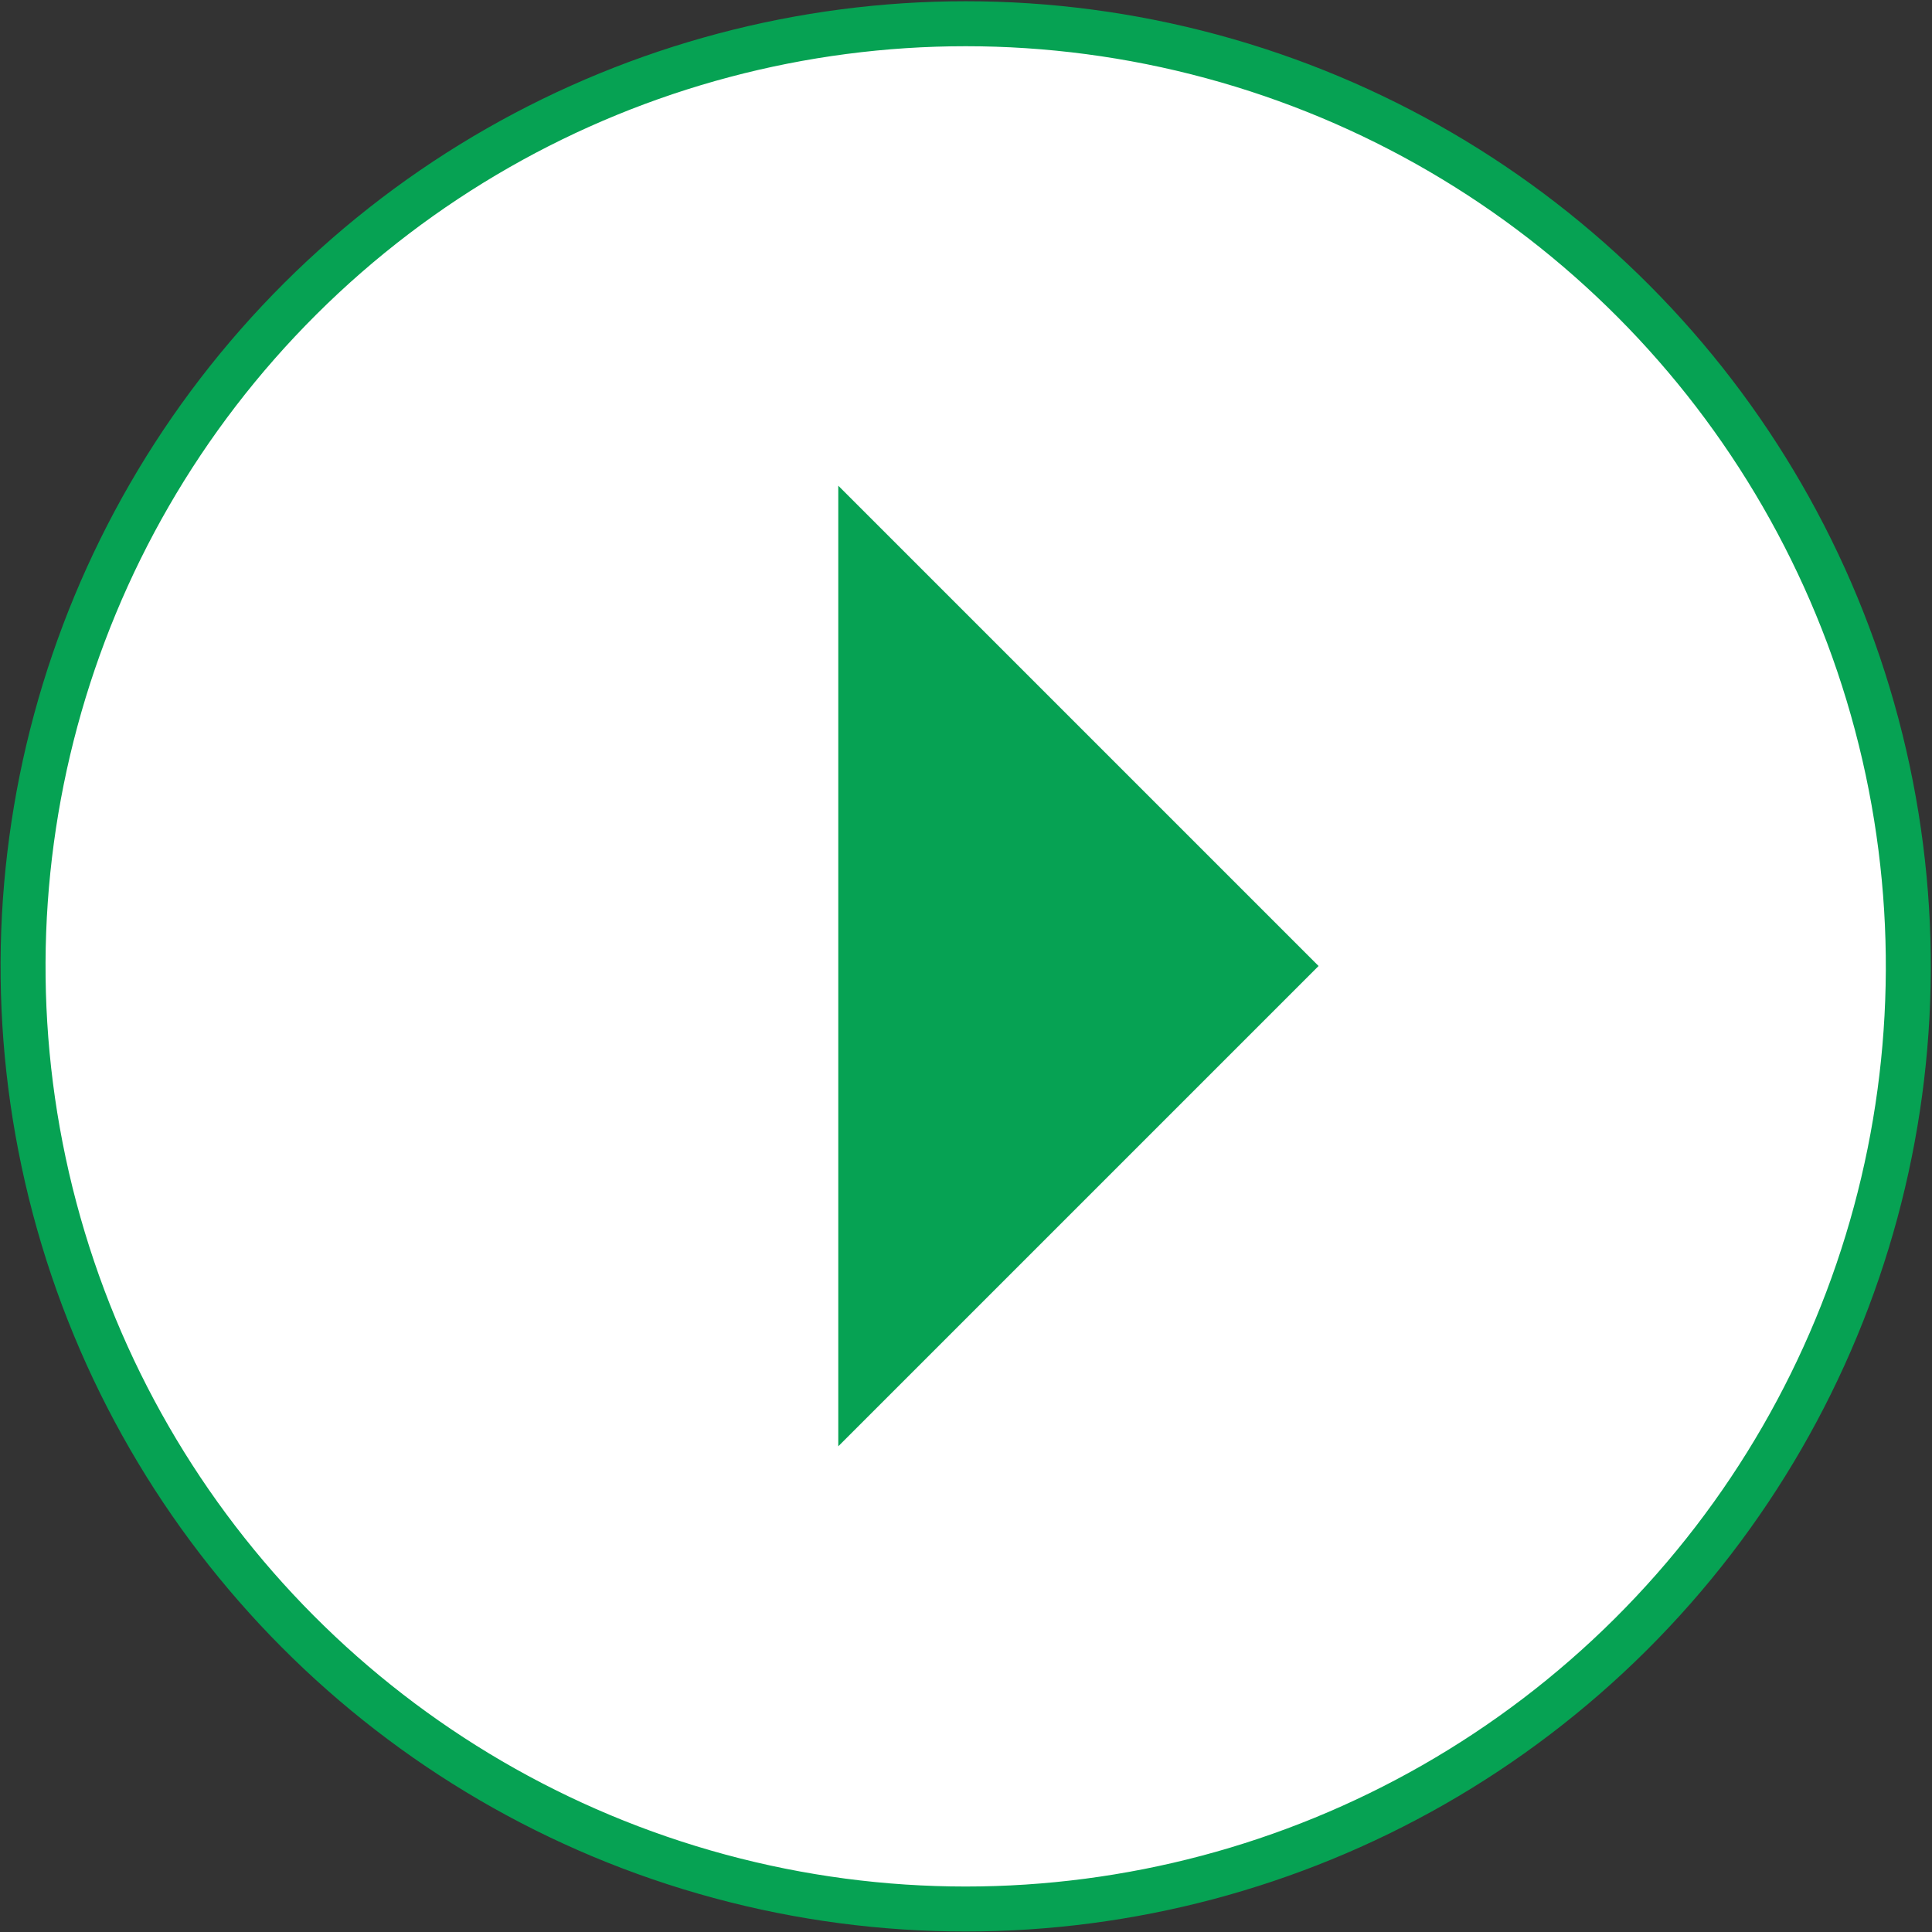 <?xml version="1.0" encoding="UTF-8"?>
<svg xmlns="http://www.w3.org/2000/svg" xmlns:xlink="http://www.w3.org/1999/xlink" viewBox="0 0 10.74 10.74">
  <rect x="0" y="0" width="10.74" height="10.74" fill="#333333" stroke="none"/>
  <defs>
    <style>
      .cls-1 {
        fill: #fff;
      }

      .cls-2 {
        isolation: isolate;
      }

      .cls-3 {
        fill: #06a253;
      }

      .cls-4 {
        stroke: #06a253;
        stroke-width: .25px;
      }

      .cls-4, .cls-5 {
        fill: none;
      }

      .cls-6 {
        clip-path: url(#clippath);
      }

      .cls-7 {
        mix-blend-mode: multiply;
      }
    </style>
    <clipPath id="clippath">
      <rect class="cls-5" x="3.66" y="1.7" width="4.67" height="7.33"/>
    </clipPath>
  </defs>
  <g class="cls-2">
    <g id="Layer_1" data-name="Layer 1">
      <path class="cls-1" d="m5.37,10.61c2.9,0,5.24-2.35,5.24-5.24S8.27.12,5.37.12.12,2.47.12,5.37s2.35,5.24,5.24,5.24"/>
      <circle class="cls-4" cx="5.37" cy="5.37" r="5.24" transform="translate(-1.2 1.56) rotate(-14.87)"/>
      <g class="cls-7">
        <g class="cls-6">
          <polygon class="cls-3" points="7.33 5.37 4.66 2.7 4.66 8.04 7.33 5.37"/>
        </g>
      </g>
    </g>
  </g>
</svg>